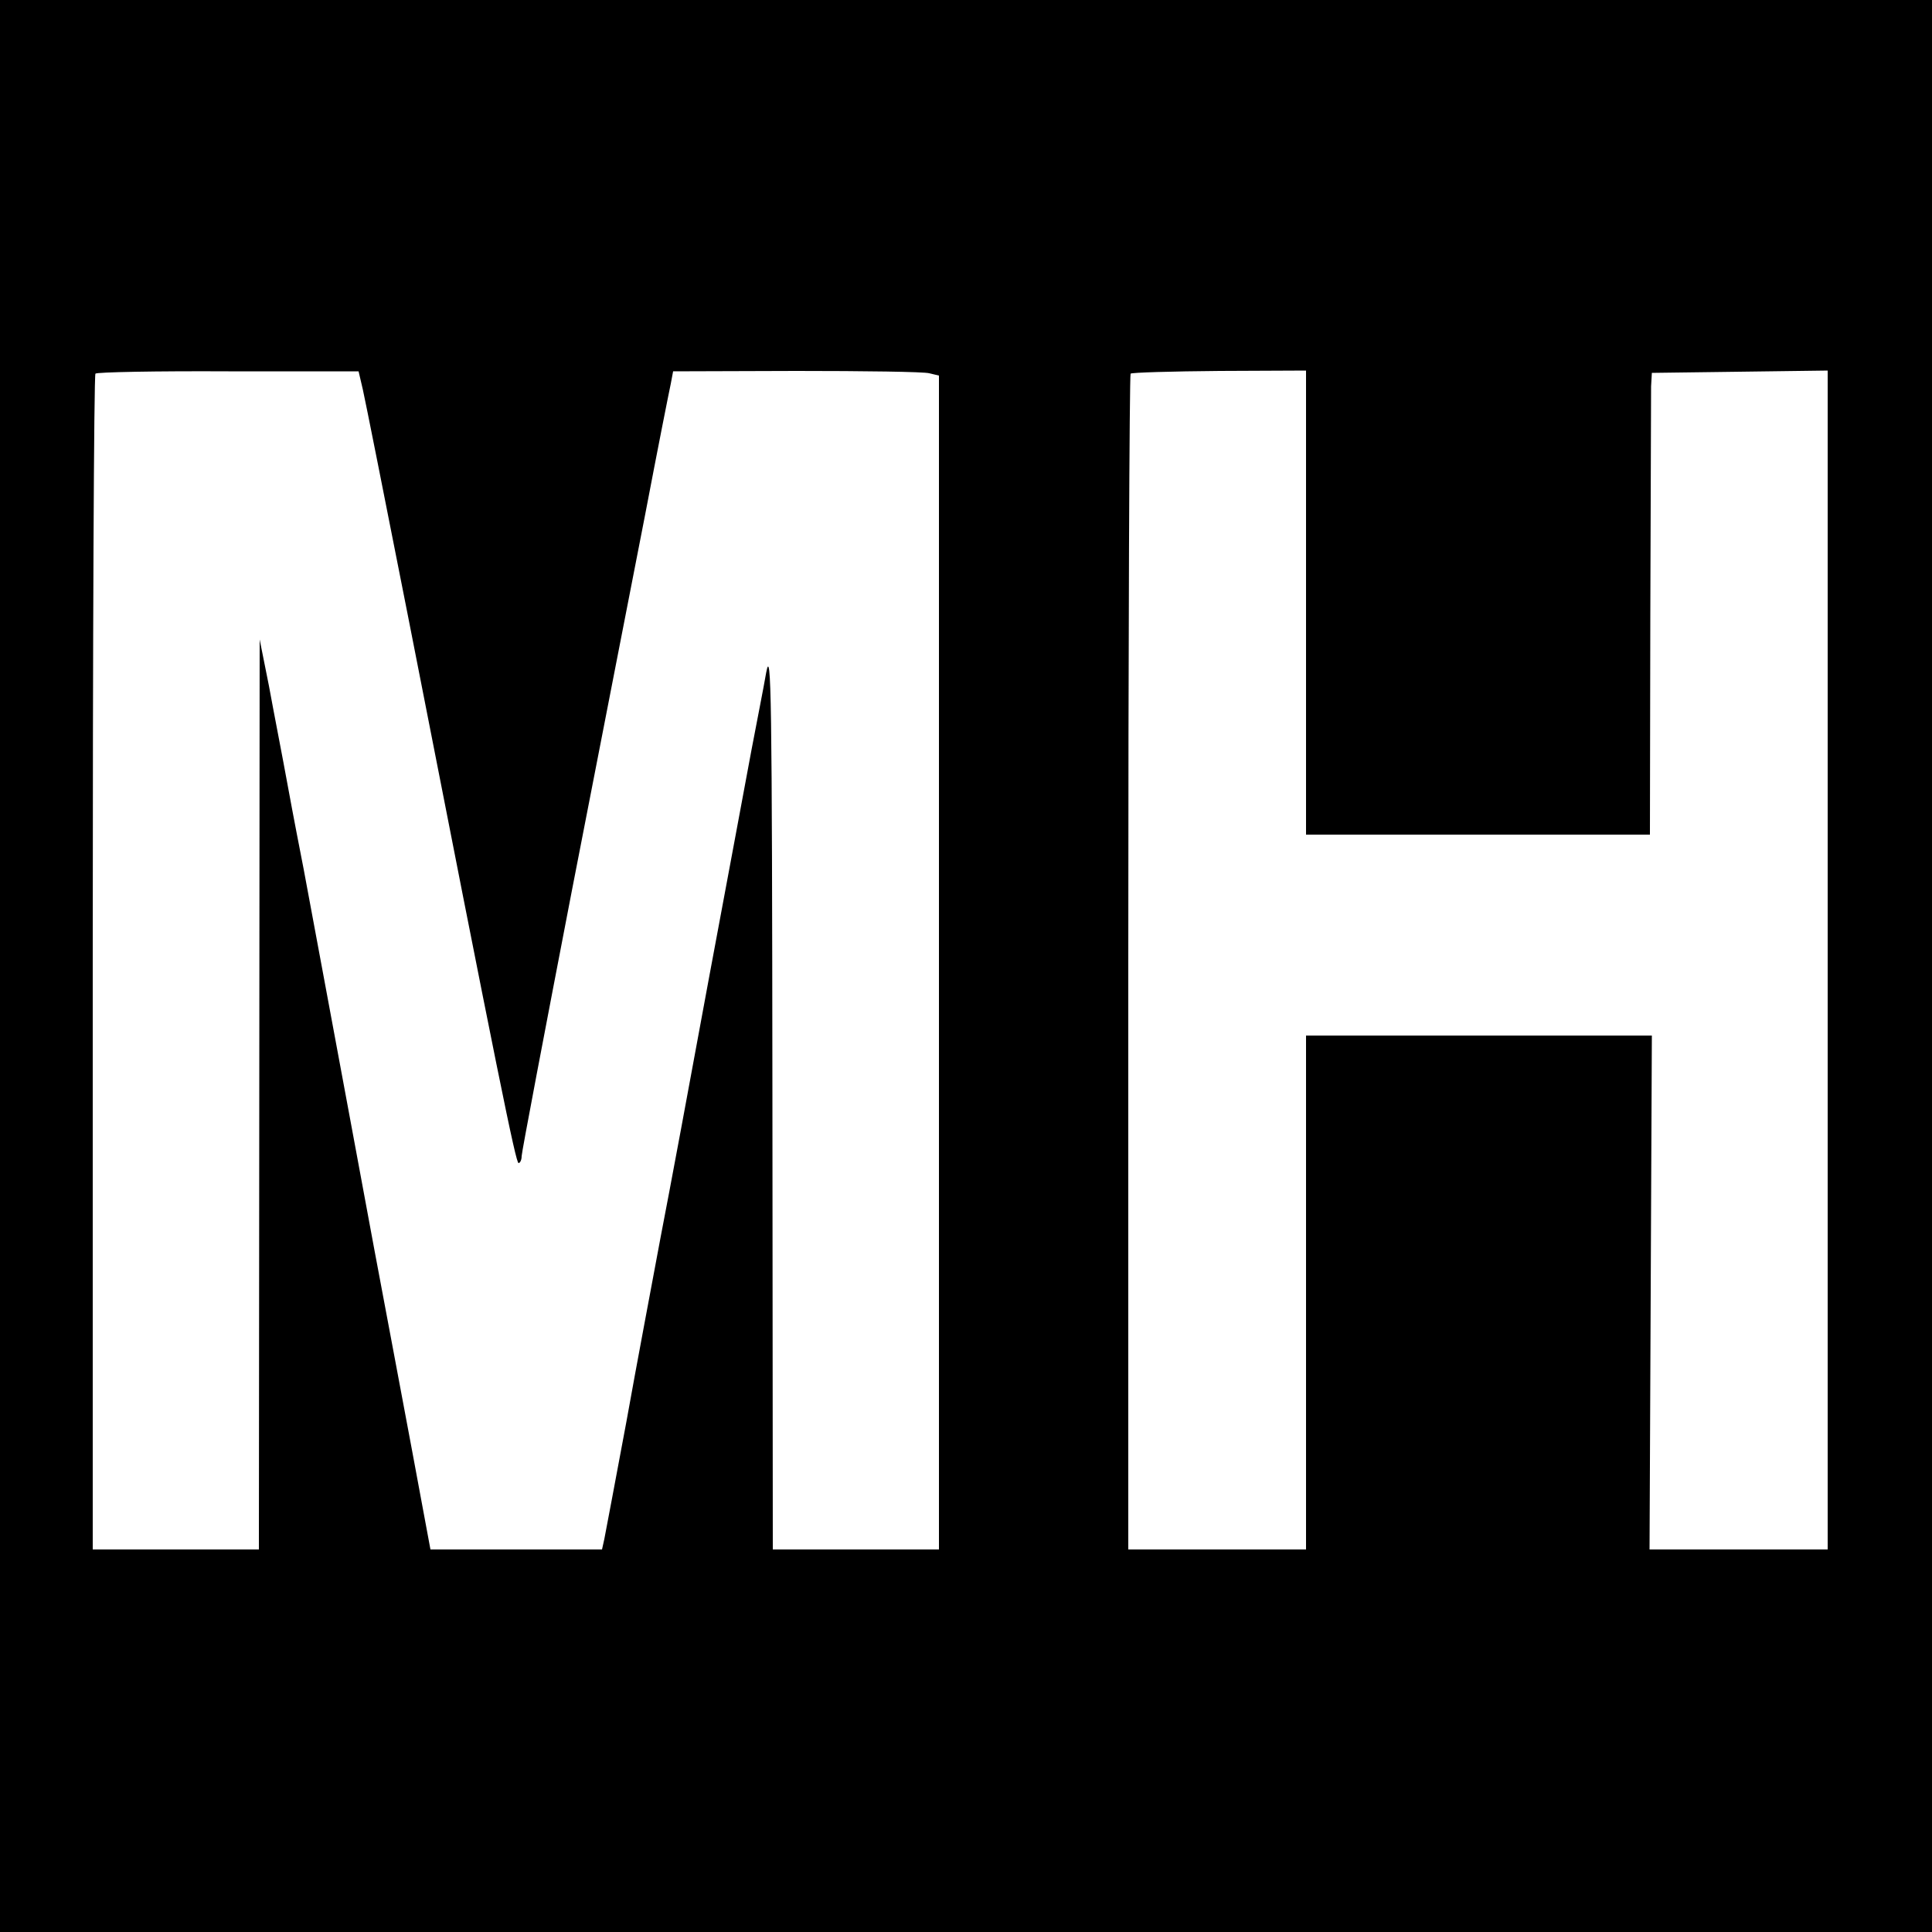 <?xml version="1.0" standalone="no"?>
<!DOCTYPE svg PUBLIC "-//W3C//DTD SVG 20010904//EN"
 "http://www.w3.org/TR/2001/REC-SVG-20010904/DTD/svg10.dtd">
<svg version="1.0" xmlns="http://www.w3.org/2000/svg"
 width="500pt" height="500pt" viewBox="0 0 500 500"
 preserveAspectRatio="xMidYMid meet">
<g transform="translate(0,500) scale(0.1,-0.1)"
fill="#000000" stroke="none">
<path d="M0 2500 l0 -2500 2500 0 2500 0 0 2500 0 2500 -2500 0 -2500 0 0
-2500z m939 1492 c6 -26 58 -288 116 -582 236 -1205 280 -1420 287 -1420 4 0
8 8 8 18 0 9 59 319 130 687 72 369 157 807 190 975 32 168 62 319 66 337 l6
32 319 1 c175 0 330 -2 344 -6 l25 -6 0 -1519 0 -1519 -215 0 -215 0 -1 1173
c-1 1043 -3 1164 -16 1097 -7 -41 -25 -131 -38 -200 -13 -69 -62 -334 -110
-590 -47 -256 -103 -557 -125 -670 -21 -113 -62 -329 -89 -480 -28 -151 -54
-287 -57 -303 l-6 -27 -222 0 -222 0 -47 253 c-26 138 -70 374 -98 522 -28
149 -56 304 -64 345 -30 163 -106 569 -119 640 -8 41 -27 138 -41 215 -14 77
-37 194 -49 260 l-24 120 -1 -1177 -1 -1178 -215 0 -215 0 0 1518 c0 836 3
1522 7 1525 3 4 158 7 344 6 l337 0 11 -47z m2441 -552 l0 -600 445 0 445 0 1
563 c1 309 2 578 2 597 l2 35 228 3 227 3 0 -1525 0 -1526 -230 0 -231 0 3
665 3 665 -447 0 -448 0 0 -665 0 -665 -230 0 -230 0 0 1518 c0 835 3 1521 6
1525 3 3 107 6 230 7 l224 1 0 -601z"/>
</g>
</svg>
